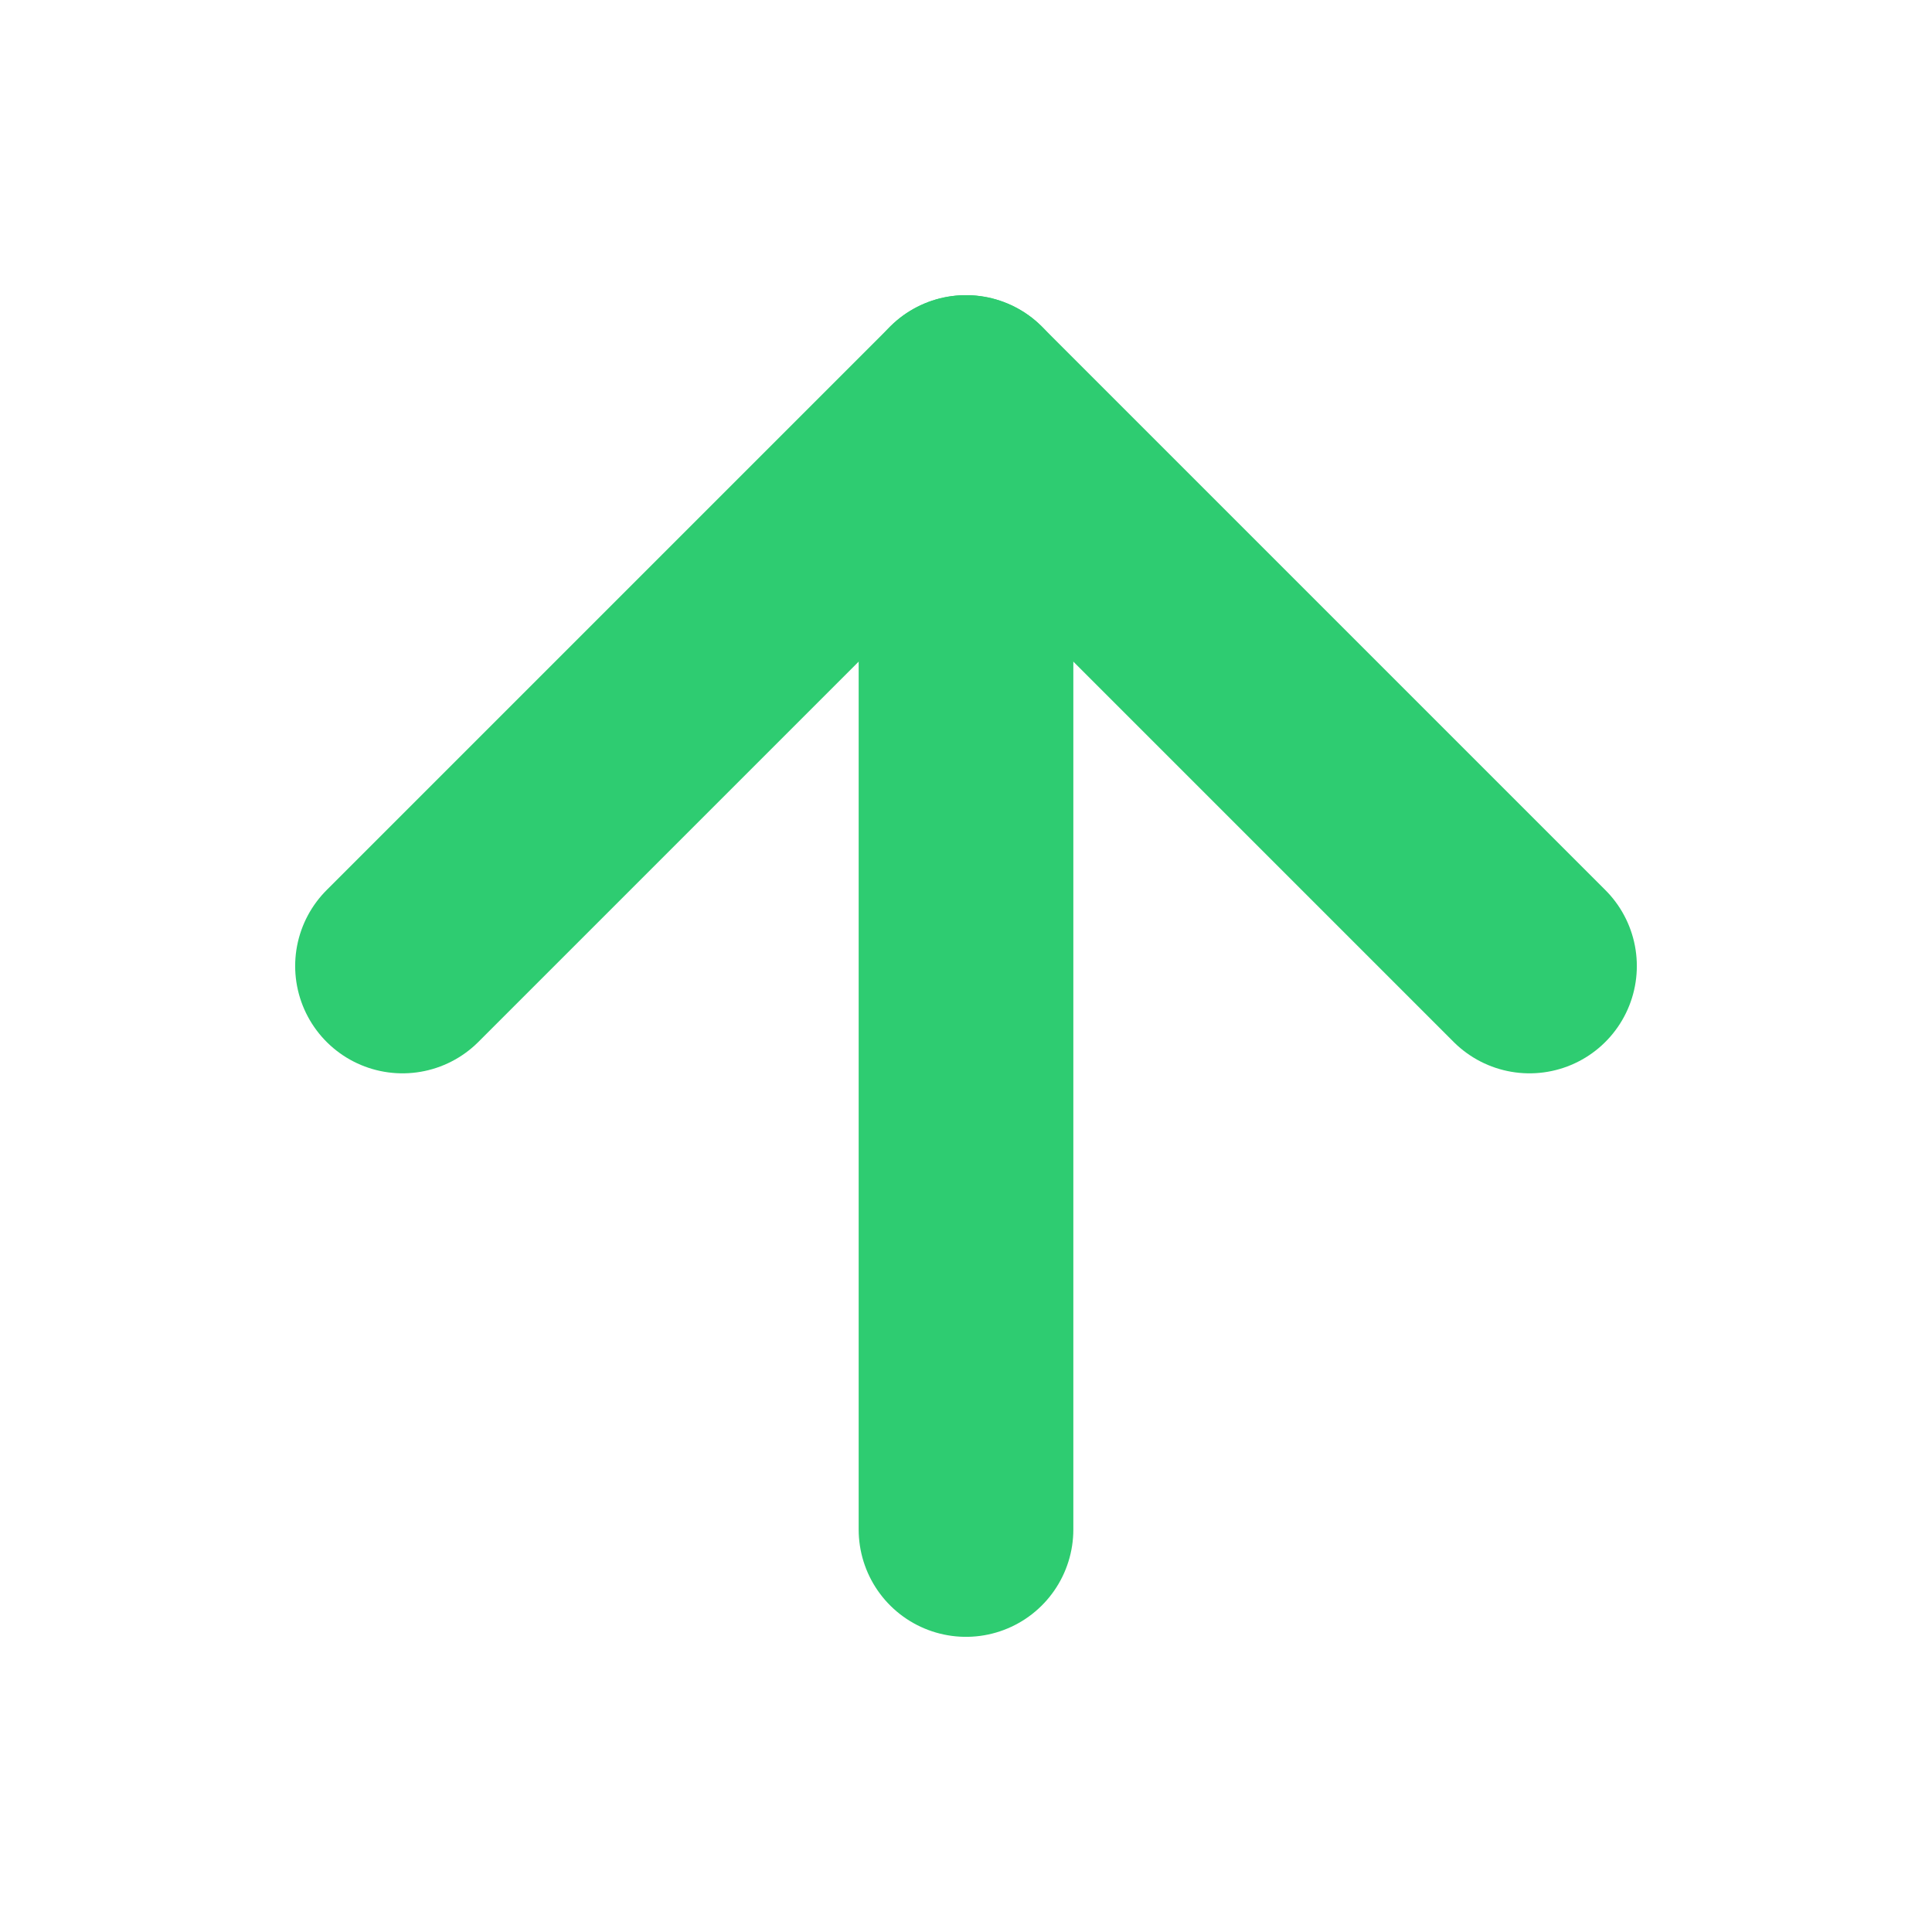 <svg width="18" height="18" viewBox="0 0 18 18" fill="none" xmlns="http://www.w3.org/2000/svg">
<path d="M9 14.25V3.75" stroke="#2ECC71" stroke-width="2" stroke-linecap="round" stroke-linejoin="round"/>
<path d="M3.75 9L9 3.75L14.25 9" stroke="#2ECC71" stroke-width="2" stroke-linecap="round" stroke-linejoin="round"/>
</svg>
